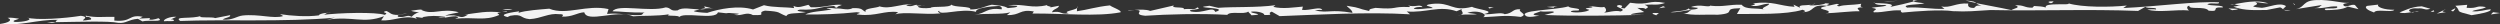 <?xml version="1.0" encoding="UTF-8"?>
<svg id="_レイヤー_2" data-name="レイヤー 2" xmlns="http://www.w3.org/2000/svg" viewBox="0 0 450.72 4.4">
  <rect x="0" y="0" width="450.72" height="4.4" fill="#333333" stroke="none"/>
  <defs>
    <style>
      .cls-1 {
        fill: #f3f3f3;
        stroke-width: 0px;
      }
    </style>
  </defs>
  <g id="_レイヤー_1-2" data-name="レイヤー 1">
    <g>
      <polygon class="cls-1" points="450.72 2.35 449.47 2.2 449.08 2.61 450.72 2.35"/>
      <path class="cls-1" d="M444.81.87l-2.13.17c1.22,1.19-.43.85,2.91,1.7,1.17-.19,3.76-.6,3.42-1.07-.84.05-2.08.5-3.32.36.53-.34,1.87-.3,2.5-.75-2.01-.37-1.27.29-3.49.13l.11-.54Z"/>
      <path class="cls-1" d="M442.28,2.05c.2-.21.4-.41.37-.58-.2.21-1.24.46-.37.58Z"/>
      <path class="cls-1" d="M440.98,2.18c-1.35-.04.02-.44-.11-.5l-1.54.77,1.65-.27Z"/>
      <path class="cls-1" d="M435.37,2.12c-.22.02-.43.04-.64.07.21.12.4.02.64-.07Z"/>
      <path class="cls-1" d="M432.61,2.22c.55.26,1.25.1,2.13-.02-.03-.01-.05-.02-.09-.05-.77-.22-.05-.77,1.2-.63,1.31-.12,1.19.42,2.32.06l-1.55-.44c-2.05.07-3.21.86-4.02,1.08Z"/>
      <path class="cls-1" d="M435.37,2.12c.23-.02.47-.04.73-.04-.33-.09-.54-.04-.73.04Z"/>
      <polygon class="cls-1" points="438.19 2.19 438.88 2.08 438.72 1.84 438.19 2.19"/>
      <path class="cls-1" d="M428.01,2.26c.32-.74,3.29.08,3.65-.5-1.82.03-3.27-.52-2.88-.93l-2.01.23c-.67.28.18.84,1.24,1.19Z"/>
      <path class="cls-1" d="M424.08.37c-.13.06-.29.11-.46.13.22-.03.41-.07.46-.13Z"/>
      <path class="cls-1" d="M413.92,1.65l4.69-.75c-.44.24-.26.48-1.33.56,2.08.1,2.35-.38,4.06-.3.52.69-3.03.05-2.04.67,1.21-.02,3.02-.05,3.99-.64l1.92.47-.65-.76c-.77-.22-1.57.6-2.05.07-.24-.33.54-.39,1.08-.47-1.24.15-3.39-.6-5.9-.49-2.66.08-2.03,1.28-3.77,1.64Z"/>
      <polygon class="cls-1" points="413.73 .82 413.43 .52 413.64 .92 413.73 .82"/>
      <path class="cls-1" d="M408.61,1.81l2.45-.48c.26.06.41.22.58.36-.1-.17.56-.47.46-.62-1.12-.69-2.99.22-4.3.34-3.47-.31.16-.37-1.2-1.02.97.02,1.01.19,2.36.23-2.12-.78-4.79-.06-6.14.13.39.07.49.28,1.24.22l-1.41.23c1.46.54,2.71.69,5.96.6Z"/>
      <path class="cls-1" d="M412.98,1.8c-.91.05-1.25,0-1.32-.1.24.19.54.32,1.32.1Z"/>
      <path class="cls-1" d="M402.08.78c.15.04.41.03.74-.02-.17-.03-.39-.04-.74.02Z"/>
      <path class="cls-1" d="M403.47,1.59l-1.71-.07.67.32c.24-.04,1.08-.09,1.04-.25Z"/>
      <path class="cls-1" d="M337.98.54c.16.28.78.42,2.11.36-.16.37-1.87.3-2.67.52,1.75.24-.03.44.41.8,1.95.04,2.82-.45,4.91-.35-.1.11-.07.27.2.4,2.51-.24,6.77-.58,9.21-.26,2.36.14,4.11-.04,6.71-.2,8.54.19,17.43-.19,26.61.16l1.3-.73c.44.36,2.18,0,1.92.47-.5-.09-.98-.02-1.58,0,1.96.64,5.21-.05,7.56.18-.27-.13-.65-.76.05-.87-.18.81,2.79-.01,3.48.91,2.35.23.09-.71,2.54-.58.26-.48-2.35-.23-2.79-.59.77-.39,2.22.16,2.11-.34-3.94-.24-11.24.76-17.26,1.03l.64-.45c-3.08.32-8.06.34-10.52-.39.58.43-4.54-.23-4.08.74-.78-.22-1.02-.18-2.12-.27l-.3.31c-1.58,0-1.32-.48-3.13-.45,1.18.42-.13.54-.66.88-2.07-.46-4.48-.87-6.33-1.25.14.13.32.29.95.47-1.25-.15-1.04.25-1.37.39-1.2.02-1.08-.52-1.03-.79-2.22-.16-3.21.86-4.87.52l.59.43c-2.29.11-4.2-.37-6.73-.22-1.22-.59,2.07-.51,3.12-.76-.51-.12-1.6-.16-1.94-.35-1.08.3-2.89.71-4.23.99,1.27-.68-1.93-.65-2.79-.69Z"/>
      <path class="cls-1" d="M345,.24c.31-.09.57-.17.72-.23-.25.04-.47.08-.84.05-.03.08.02.14.12.19Z"/>
      <path class="cls-1" d="M337.98.54s-.05-.04-.05-.07c-.25.04-.17.05.05.07Z"/>
      <path class="cls-1" d="M352.48,2.04c-.1-.02-.22-.02-.33-.04-.14-.01-.27,0-.41-.02l.74.06Z"/>
      <path class="cls-1" d="M354.36.09c.49.15,1.16.3,1.92.46-.21-.2-.39-.35-1.92-.46Z"/>
      <path class="cls-1" d="M369.75.58c.47-.08.2-.2.53-.34-.98-.02-1.31.12-.53.34Z"/>
      <polygon class="cls-1" points="342.23 .13 340.31 .26 339.61 .37 342.23 .13"/>
      <path class="cls-1" d="M303.39,2.36c1.69.51,4.17.2,6.26.3,3.82-.27.48-1.12,4.11-1.18l-.62,1.05c3.62-.06,8.77.16,11.85-.77.28.13.91.29-.03.44,2.42-.04,1.25-1.5,4.48-1.15-3.02.65.99.62.16,1.27l-.47.08c2.05-.07,4.76-.42,6.11-.37.06-.27-1.12-.69.69-.72-.73-.05-.44-.36-.37-.63-1.88.3-2.89.12-4.03.47-1.05-.35.71-.11-.34-.46l-1.51.33c-1.1-.09,1.14-.36-.58-.43-.2.21-1.59.43-2.95.39l.39-.12c-1.03.14-2.49-.04-1.99.55l-1.22-.58.21.4c-2.82-.16-3.89-1.11-7.54-.62.88.12.08.34-.39.41,1.52.27,1.87-.3,3.32-.36.21.4-2.24.88-.49,1.12-1.92-.47-3.63.06-4.45-.93-2.31-.06-3.19.42-5.54.19l.07-.15c-.43.66-1.91-.3-3.66.38l1.24.15c-.06.27-.66.28-1.5.33q.09-.1-.18-.23c-.25.48-2.91.55-3.24.69,1.12.08,2.48-.31,3.79-.43-.66.28-.46.68-1.57.6Z"/>
      <path class="cls-1" d="M327.29.62l-.75.23c.31-.04.58-.11.75-.23Z"/>
      <path class="cls-1" d="M292.9,1.52c-1.48-.11.4-.41-.99-.62-1.5.33,1.73.68.25,1.17-.91-.29-2.38.21-2.98.22.67-.28.28-.91.01-1.04-.57.18-1.85-.14-2.82-.16,2.39.4-2.01.24.15.67-.16.37-2.41.65-3.32.36.07-.27.81-.21,1.41-.23.49-.51-1.52-.28-1.86-.74-2.28.71-9.57.66-7.5,1.81.78.22,1.45-.06,2.29-.11-2.37-.23-.02-.61.18-.81,1.01.18,2.75-.18,2.35.23l-1.6.43c5.14.22,12.17.14,18.08-.03l-2.56-.02c.3-.31,1.51-.33,2.44-.48l-1.25-.75c.74.06,1.44-.06,1.38.21.9-.32.49-.51-.05-.77,1.91-.13,2.22.16,3.69-.33-3.17-.62-2.68.51-6.31-.03l-1,1.02Z"/>
      <polygon class="cls-1" points="299.84 1.11 299.08 1.49 300.25 1.3 299.84 1.11"/>
      <path class="cls-1" d="M298.63,2.77c-.04-.17.43-.24.39-.41-1.48-.11-1.31.12-.39.41Z"/>
      <path class="cls-1" d="M280.79,1.12l-1.91.13,1.24.15c-.03-.17.43-.24.67-.28Z"/>
      <path class="cls-1" d="M267.39,3.09c2.65-.08,3.78-.43,6.78-.04,1.47-.5-.68-.93-.05-1.38-1.49-.11-1.3.73-2.85.89-.57-.42-2.25.09-3.72,0,.18.18.18.38-.16.54Z"/>
      <path class="cls-1" d="M258.27,1.46c-1.21,0-2.44.33-3.39.12.14-.27.86-.37,1.59-.3-.47-.61-1.34.1-2.65-.31.11.07.59.17.22.3-3.26-.14-1.83.5-6.06.15-.61.16-1.22.16-1.11.57-2.4-.51-1.19-.51-4.08-.95.11.24,1.06.78,1.04,1.28-4.08-.71-4.17.1-6.78-.43.29-.03.64-.15,1.34-.09-.34-.71-2.19.13-3.64-.01l.14-.6c-1.34.1-3.65.49-5.33.05l.38-.3c-3.42.46-7.41.25-10.32.47l-1.57-.37c-4.01.46,3.99.21,1.05,1.11-.44-1.11-2.07.36-4.36-.08-1.08-.44,2.31-.23,1.12-.74-.5.57-1.22.16-2.43.33.26-.54-2.54-.07-1.79-.68l-4.28.99c-.69-.3-1.93-.25-2.85-.18,2.31,0-.64.8,1.96,1.05,3.78-.26,10.08-.44,14.79-.16.52-.74,3.03,0,3.78-.59.11.24.46.44.58.67,3.04-.16-.71-.4.03-.67,1.33-.1,2.4.34,2.28.61,2.18.04.24-.2,1.35-.6l1.42.81c6.79-.25,15.78-.79,23.51-.33l-.59-.51c3.51.28,5.86-1.12,8.97-.04l1.06-.44c-.58.25.61.76-.31,1.11.95-.17,1.97.02,2.95-.14l-1.75-.24c1.22-.43,2.57-.16,2.98.21,2.61-.51-1.55-.88-2.13-1.3-3.68.94-3.71-.91-7.24-.52-2.19.3.23.47.1.74Z"/>
      <path class="cls-1" d="M262.82,2.85c.22-.04.4-.09.53-.14-.19.03-.36.07-.53.14Z"/>
      <path class="cls-1" d="M204.52,1.8c-.27,0-.6,0-1.03.03-.35.13.21.04,1.03-.03Z"/>
      <path class="cls-1" d="M267.55,2.55s0,0,0,0c0,0-.01,0-.03,0h.04Z"/>
      <polygon class="cls-1" points="269.31 1.31 268.33 1.3 268.5 1.53 269.31 1.31"/>
      <path class="cls-1" d="M194.2,1.17v.26c.08-.08.12-.17,0-.26Z"/>
      <path class="cls-1" d="M166.21,1.01h.61c-.19-.03-.41-.02-.61,0Z"/>
      <path class="cls-1" d="M99.08,1.56c-1.83.16-4.26.32-5.61.75l.13-.27c-.97.13-4.14.56-2.1,1.03l.49-.23c2.31-.4,1.68.44,3.49.61,2.18-.13,3.43-1.13,5.36-.89.85-.03.71.24.46.44,1.94.07,2.7-.7,4.03-.79.53,2.01,5.96-.55,8.82.73,1.82-.16,4.24.01,6.55-.38-1.23.5,2.18.04,1.67.61.65-1.17,6.65.53,7.06-.95,3.14.41.13-.1,3.75.25,0,.17-.61.17-.85.2,1.43.31,2.2-.63,3.39.04,2.9.11.49-.4,2.21-.79,3.02.17,2.17.37,3.84.98.27-.7,2.07-.37,3.54-.73-.37-.03-2.42-.17-1.07-.44,3.51.11,2.8-.46,6.09-.65,1.66.78-3.27.02-.39.64-2.08.36-3.65.32-4.76.89,2.79.04,6.18-.08,9.23-.41,1.69.11-.86.37.46.44,3.02.34,4.64-.79,7.05-.45l-.5.4c1.47-.53,5.33.12,8.12-.18-.36-.2-.59-.34-.22-.47-.04,1.01,3.89-.52,6.65.19-.22-.64,2.46-1,4.16-1.06.6.18.47.44.46.61-2.78-.37-2.69.7-4.89.99,1.83-.33,4.85.01,6.45-.45l-.63.5c2.54.08,2.22-1.13,4.87-.65l-.26.37c5.33-.05,11.61.61,15.88-.22.37-.31-1.78-1.02-1.89-1.25-2.55.26-4.02.79-5.97,1.06l.03-.58c-.44.4-2.79.63-1.49.94-1.59.3-1.2-.51-3.03-.18.15-.6,1.24-.67,1.25-1.17l-1.59.3c.5-.23-.95-.2-.46-.44-2.94.73-4.1-.28-7.14.05l1.69.11c-.01.34-.98.3-1.71.4-.83-.47-1.32-.41-2.88-.61-1.34.26-2.09.87-3.91.86.39-.64-3.02-.34-3.36-.88-.39.63-3.52.22-3.77.59-.97.13-2.3.06-2.3-.28.14-.02.43-.08.73-.11l-.97-.02c.09-.07.06-.13.17-.14-.86-.01-.87.45-1.99.13,0-.17.62-.17,1.11-.23-2.31-.11-4.04.96-5.96.38-.38.3-3.04.32-2.47,1-.72-.24-.44-.77-2.39-.68-1.12.57-2.17-.21-3.65.15,1.96-.59,0-.16,1.73-.73-1.32-.24-3.29.53-5.59.42-.24-.13-.23-.3-.47-.44-.86.2-1.84.67-2.67.19l.1.4c-1.56-.21-3.75-.08-5.43-.52l-1.97.77c-2.63-.81-6.18-.09-8.26.61-.97-.04-2.41-.17-2.41-.34.22-.06.6-.18,1.05-.28-1.42-.03-3.15-.47-3.96.17-1.46.19-1.07-.44-2.15-.54-2.95.9-8.7-.66-9.6.71,1.2,0,3.5.28,5.8.22-.61.17-.13.44-.99.47-2.3.06-3.49-.44-5.8-.22l.27-.87c-3.96-.88-7.56,1.19-10.66-.06Z"/>
      <path class="cls-1" d="M128.64,1.58l-1.68-.44.18.38c.52-.06,1.04-.06,1.5.06Z"/>
      <path class="cls-1" d="M127.13,1.51c-.34.04-.67.1-.98.18.37,0,.72,0,1.02-.08l-.05-.09Z"/>
      <path class="cls-1" d="M92.41,1.71c-.37-.04-1.09-.11-1.82,0,.48.1,1.45.14,1.82,0Z"/>
      <polygon class="cls-1" points="90.47 1.97 91.3 2.11 91.43 2.01 90.47 1.97"/>
      <path class="cls-1" d="M41.49,2.73l-2.69.53c-.47-.27-3.52.06-2.53-.41-1.6.63-5.08.02-3.78.93,7.88-.31,18.76.22,27.89-.59l-1.46.37c4.74-.73,6.5.79,10.31-.64l-.51.74c2.17.21,4.16-1.06,6.42-.28l-.22-.3c.6,0,.84.14,1.44.14l-.24-.13c1.58-.3,2.56-.26,4.12-.06.11.23-.73.1-1.22.16.72.24,1.95-.26,3.17-.26.95.21-.01.34-.14.44,3.65-.33,5.31.45,7.9-.65.25-.2-.95-.37.39-.47-2.41-.34-4.36.09-6.56.39h.61c-1.74,1.07-1.32-.24-4.13.22.74-.43,1.96-.43,2.44-.66-3.23-.82-4.63.62-6.76-.42l.24-.03c-.48-.1-1.34.1-2.07.19.24.14.96.21,1.45.31-.74.1-1.12.57-1.36.77-.83-.47-1.1.23-2.42,0-.47-.44,1.1-.4,1.59-.63l-1.59.3c-1.45.03-1.43-.48-2.15-.71-1.23.33.72.24-.28.7-1.55-.54-8.22-.39-11.38.03,1.09-.06.39-.47,1.71-.4-.48-.1-2.18.13-2.19.46-2.19.3-4.98.09-7.02-.22l.59.34c-1.72.57-4.34-.42-7.38-.09h.06c-.98.08-1.82.9-3.61.73.5-.4,1.46-.37,1.36-.77Z"/>
      <path class="cls-1" d="M30.8,3.5l.99-.47c-1.09-.1-2.45.49-2.22.8.74-.1,1.7.11,1.82-.16-.12-.07-.11-.23-.6-.17Z"/>
      <path class="cls-1" d="M10.44,3.58c-.4.11-.29.28-.46.42,4.31-.06,9.63-.25,11.34.12,1.45.14,1.72-.57,3.54-.73l.82.47c.99-.3,4,.21,2.93-.56-.11-.07-.86.37-1.7.23l.14-.27-1.94.09.62-.33c-2.65-.48-1.86,1-5.12.69l.02-.67c-2.18-.04-3.28.19-5.19-.22,0,0-.02.34.35.2.36.04.83.31.58.51-3.29.53.51-.4-1.79-.68-2.8.46-8.15.85-9.7.31,1.32.41-.64.84-2.21.8-.72-.24.5-.4.75-.6-.73-.07-1.33-.24-2.05-.14.95.37.32.87-1.38,1.1,3.73.42,6.69-.82,10.44-.74Z"/>
      <path class="cls-1" d="M9.33,4.15c.38-.02.56-.08.65-.15-.51,0-1.02.01-1.49.02l.85.14Z"/>
    </g>
  </g>
</svg>